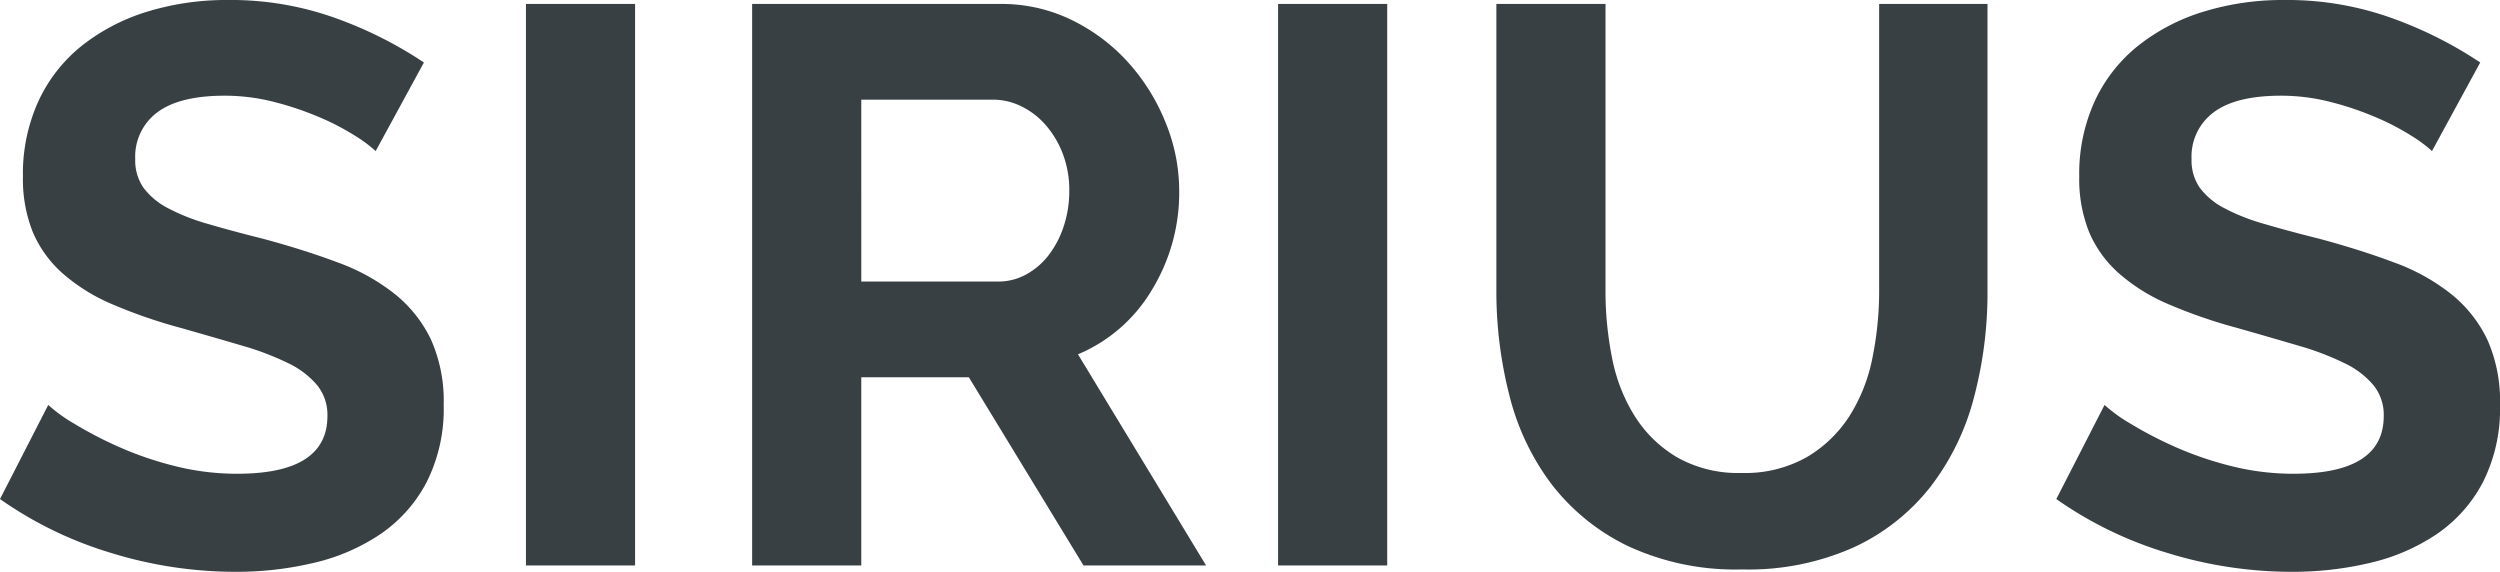 <svg xmlns="http://www.w3.org/2000/svg" width="316.1" height="72.3" viewBox="0 0 316.1 72.3"><path d="M49.7-52.4a17.057,17.057,0,0,0-2.55-1.9,30.99,30.99,0,0,0-4.5-2.35A38.76,38.76,0,0,0,36.9-58.6a25.113,25.113,0,0,0-6.3-.8q-5.7,0-8.5,2.1a6.948,6.948,0,0,0-2.8,5.9,6.063,6.063,0,0,0,1.05,3.65A9.076,9.076,0,0,0,23.4-45.2a25.658,25.658,0,0,0,5.05,2q3.05.9,7.05,1.9,5.2,1.4,9.45,3a25.606,25.606,0,0,1,7.2,4,16.516,16.516,0,0,1,4.55,5.75,19.062,19.062,0,0,1,1.6,8.25,20.545,20.545,0,0,1-2.15,9.75A18.063,18.063,0,0,1,50.35-4a25.21,25.21,0,0,1-8.4,3.65A42.149,42.149,0,0,1,32,.8,53.445,53.445,0,0,1,16.2-1.6a48.782,48.782,0,0,1-14-6.8L8.3-20.3a19.271,19.271,0,0,0,3.25,2.35,49.676,49.676,0,0,0,5.55,2.9,43.178,43.178,0,0,0,7.1,2.45,32.08,32.08,0,0,0,8,1q11.4,0,11.4-7.3a5.986,5.986,0,0,0-1.3-3.9,11.027,11.027,0,0,0-3.7-2.8,35.417,35.417,0,0,0-5.8-2.2q-3.4-1-7.6-2.2a64.611,64.611,0,0,1-8.85-3.05,23.266,23.266,0,0,1-6.25-3.9,14.615,14.615,0,0,1-3.75-5.2A18.013,18.013,0,0,1,5.1-49.2a22.07,22.07,0,0,1,2-9.6,19.4,19.4,0,0,1,5.55-7,25.143,25.143,0,0,1,8.25-4.25A34.091,34.091,0,0,1,31-71.5a39.2,39.2,0,0,1,13.8,2.35,51.392,51.392,0,0,1,11,5.55ZM68.7,0V-71H82.5V0ZM97.3,0V-71h31.4a20.152,20.152,0,0,1,9.05,2.05,23.412,23.412,0,0,1,7.15,5.4,25.481,25.481,0,0,1,4.7,7.6,22.86,22.86,0,0,1,1.7,8.55,23.61,23.61,0,0,1-3.45,12.55,19.8,19.8,0,0,1-9.35,8.15L154.7,0H139.2L124.7-23.8H111.1V0Zm13.8-35.9h17.3a7.3,7.3,0,0,0,3.55-.9,9.08,9.08,0,0,0,2.85-2.45,12.214,12.214,0,0,0,1.9-3.65,14.142,14.142,0,0,0,.7-4.5,12.821,12.821,0,0,0-.8-4.6,12,12,0,0,0-2.15-3.65,9.724,9.724,0,0,0-3.1-2.4,8.05,8.05,0,0,0-3.55-.85H111.1ZM163.8,0V-71h13.8V0Zm58.6-11.7a15.838,15.838,0,0,0,8.25-2,16.131,16.131,0,0,0,5.4-5.2,21.476,21.476,0,0,0,2.9-7.35,42.506,42.506,0,0,0,.85-8.55V-71h13.7v36.2a51.757,51.757,0,0,1-1.75,13.7,31.43,31.43,0,0,1-5.5,11.2,26.355,26.355,0,0,1-9.65,7.6A32.634,32.634,0,0,1,222.5.5a32.276,32.276,0,0,1-14.45-2.95,26.967,26.967,0,0,1-9.65-7.8,31.129,31.129,0,0,1-5.35-11.25,53.064,53.064,0,0,1-1.65-13.3V-71h13.8v36.2a43.016,43.016,0,0,0,.85,8.65,21.476,21.476,0,0,0,2.9,7.35,15.821,15.821,0,0,0,5.35,5.15A15.673,15.673,0,0,0,222.4-11.7Zm87.3-40.7a17.057,17.057,0,0,0-2.55-1.9,30.99,30.99,0,0,0-4.5-2.35,38.759,38.759,0,0,0-5.75-1.95,25.113,25.113,0,0,0-6.3-.8q-5.7,0-8.5,2.1a6.948,6.948,0,0,0-2.8,5.9,6.063,6.063,0,0,0,1.05,3.65,9.076,9.076,0,0,0,3.05,2.55,25.658,25.658,0,0,0,5.05,2q3.05.9,7.05,1.9,5.2,1.4,9.45,3a25.605,25.605,0,0,1,7.2,4,16.516,16.516,0,0,1,4.55,5.75,19.062,19.062,0,0,1,1.6,8.25,20.545,20.545,0,0,1-2.15,9.75A18.063,18.063,0,0,1,310.35-4a25.21,25.21,0,0,1-8.4,3.65A42.149,42.149,0,0,1,292,.8a53.445,53.445,0,0,1-15.8-2.4,48.782,48.782,0,0,1-14-6.8l6.1-11.9a19.272,19.272,0,0,0,3.25,2.35,49.678,49.678,0,0,0,5.55,2.9,43.178,43.178,0,0,0,7.1,2.45,32.08,32.08,0,0,0,8,1q11.4,0,11.4-7.3a5.986,5.986,0,0,0-1.3-3.9,11.026,11.026,0,0,0-3.7-2.8,35.416,35.416,0,0,0-5.8-2.2q-3.4-1-7.6-2.2a64.611,64.611,0,0,1-8.85-3.05,23.266,23.266,0,0,1-6.25-3.9,14.615,14.615,0,0,1-3.75-5.2,18.012,18.012,0,0,1-1.25-7.05,22.07,22.07,0,0,1,2-9.6,19.4,19.4,0,0,1,5.55-7,25.143,25.143,0,0,1,8.25-4.25A34.091,34.091,0,0,1,291-71.5a39.2,39.2,0,0,1,13.8,2.35,51.392,51.392,0,0,1,11,5.55Z" transform="translate(-2.2 71.5)" fill="#384044"/></svg>